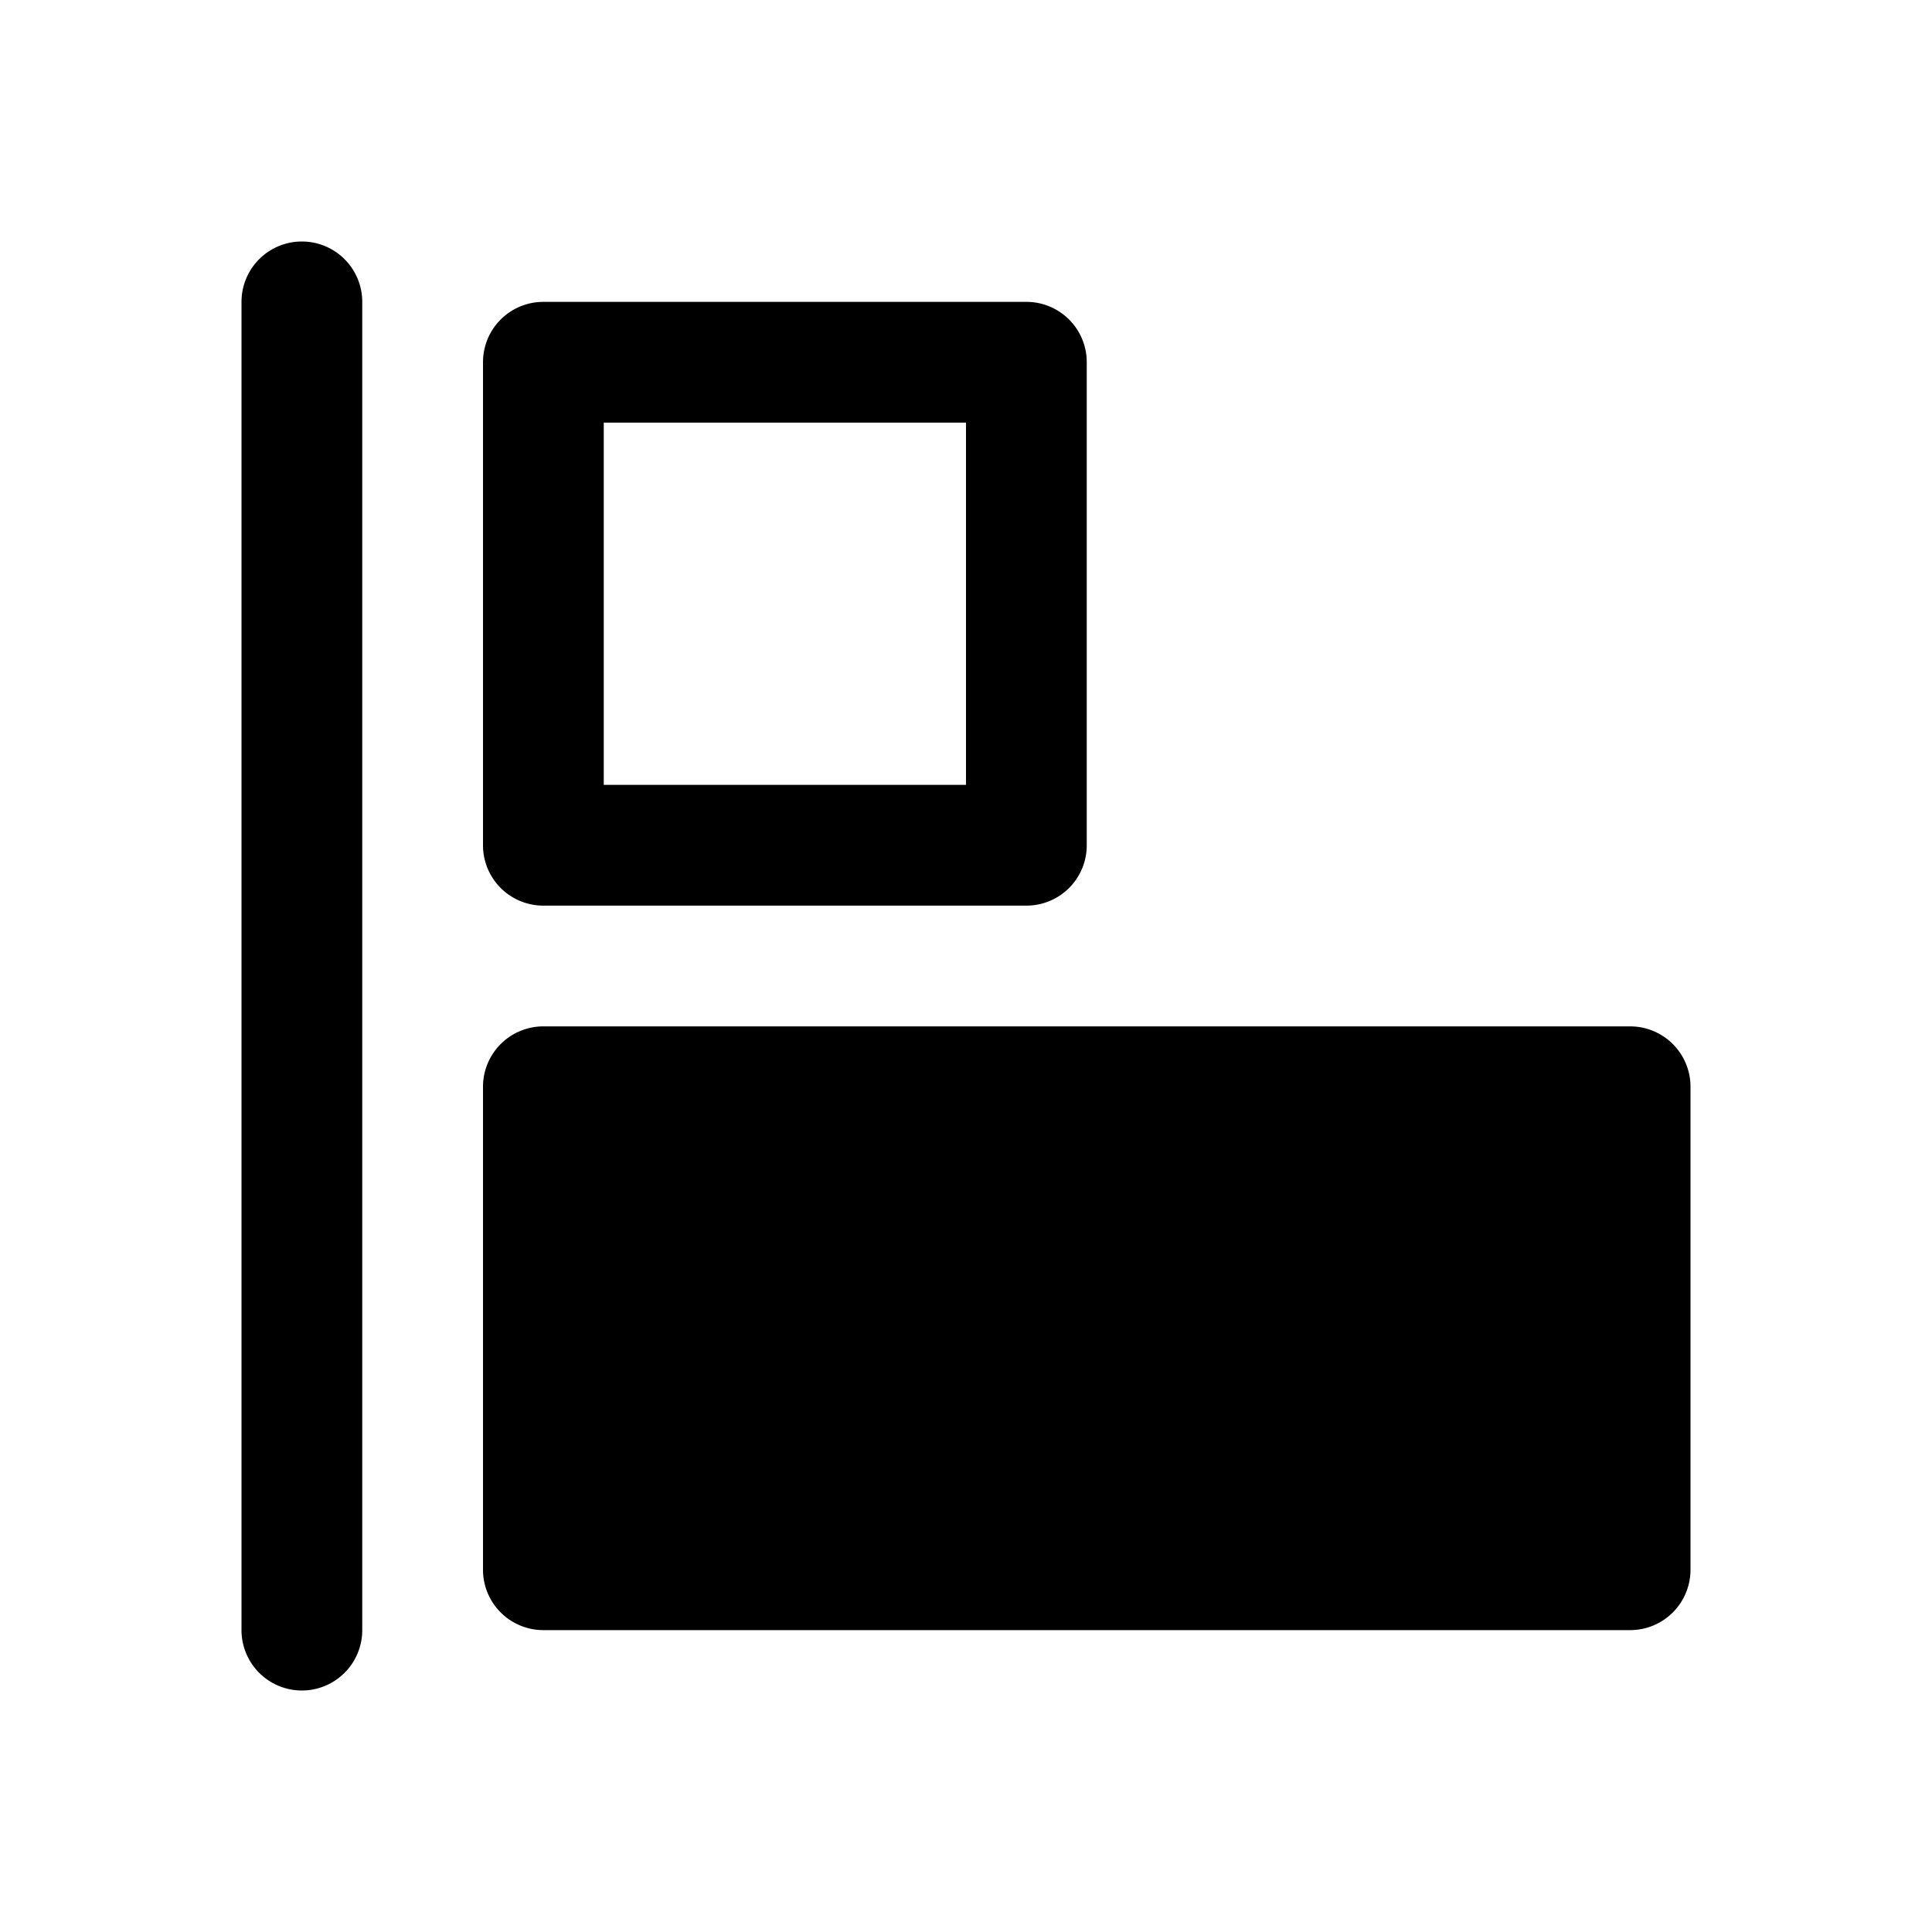 <svg id="glyphicons-basic" xmlns="http://www.w3.org/2000/svg" viewBox="0 0 32 32">
  <path id="align-left" d="M28,18v8a1,1,0,0,1-1,1H9a1,1,0,0,1-1-1V18a1,1,0,0,1,1-1H27A1,1,0,0,1,28,18ZM5,4A1,1,0,0,0,4,5V27a1,1,0,0,0,2,0V5A1,1,0,0,0,5,4ZM8,14V6A.999.999,0,0,1,9,5h8a.999.999,0,0,1,1,1v8a.999.999,0,0,1-1,1H9A.999.999,0,0,1,8,14Zm2-1h6V7H10Z"/>
</svg>

